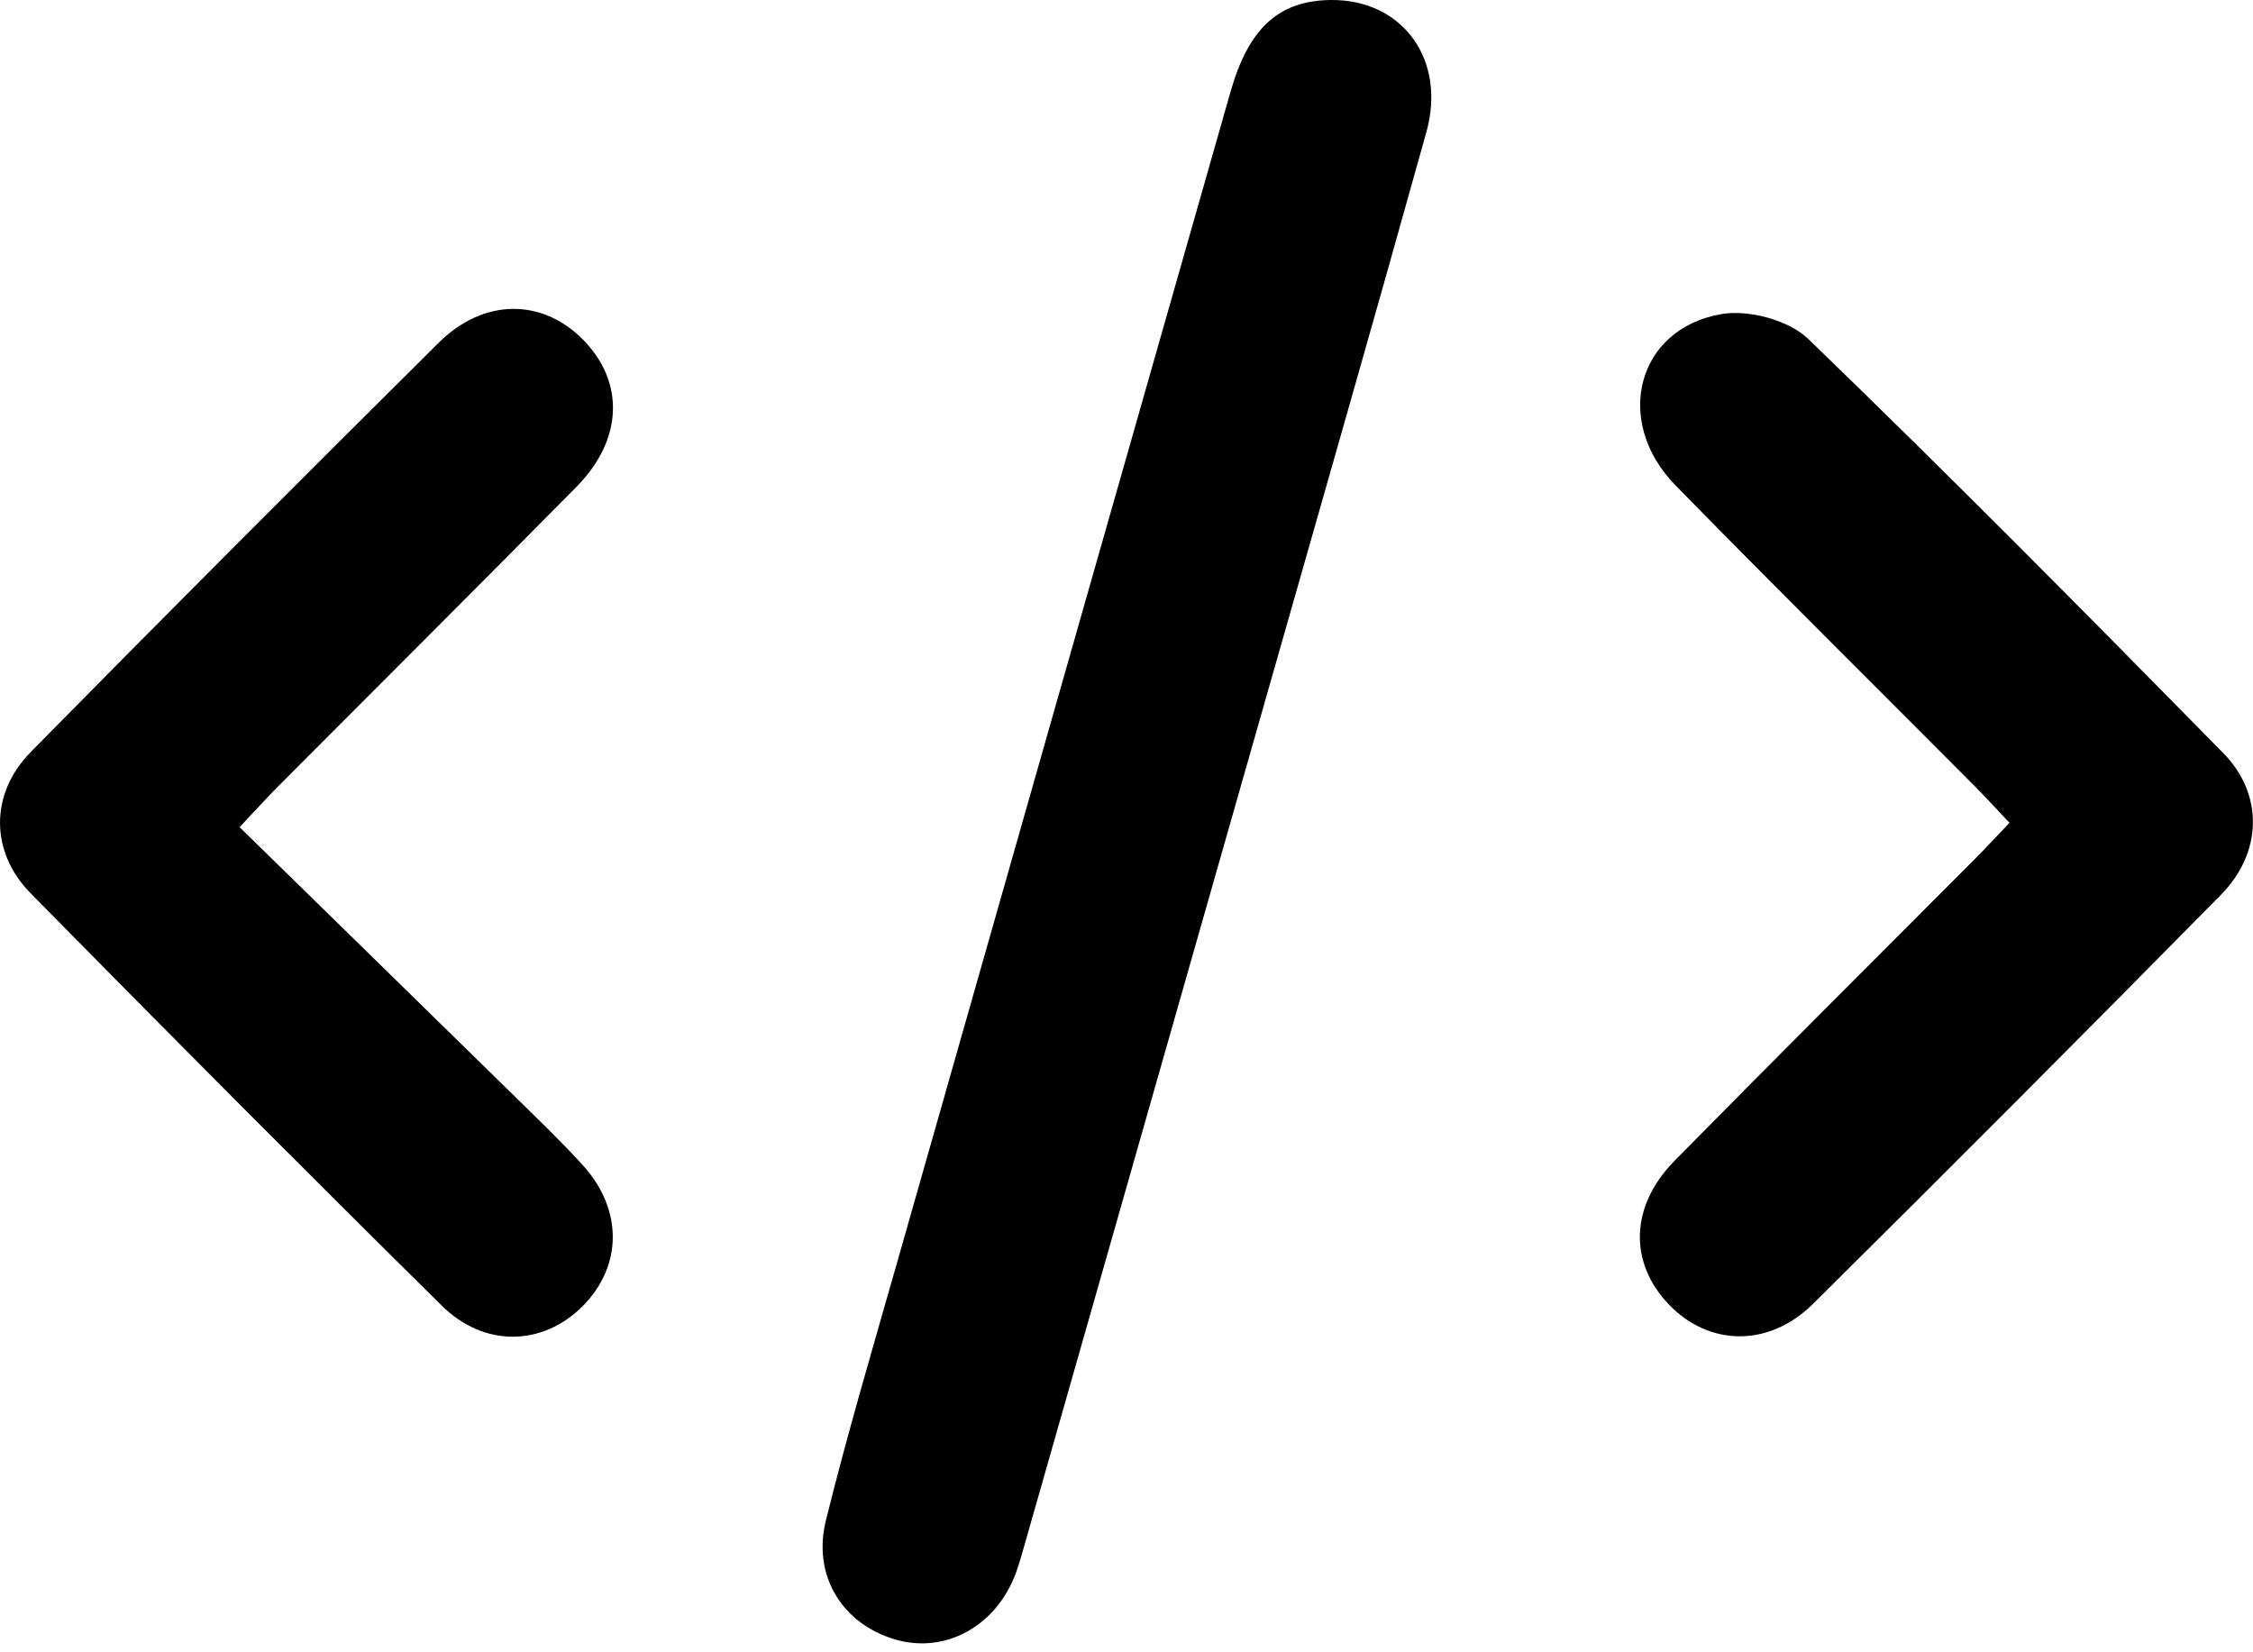 <svg xmlns="http://www.w3.org/2000/svg" width="30" height="22" viewBox="0 0 30 22" fill="none"><path d="M17.722 0C18.668 -0.01 19.264 0.787 18.993 1.759C18.296 4.261 17.579 6.757 16.868 9.254C15.796 13.018 14.722 16.782 13.649 20.546C13.611 20.677 13.576 20.809 13.53 20.936C13.271 21.649 12.59 22.026 11.92 21.829C11.219 21.623 10.813 20.984 10.998 20.241C11.282 19.094 11.618 17.959 11.942 16.822C13.421 11.622 14.903 6.422 16.385 1.222C16.628 0.37 17.029 0.008 17.722 0Z" fill="black"></path><path d="M26.758 10.956C26.583 10.771 26.443 10.617 26.296 10.469C24.966 9.133 23.626 7.807 22.308 6.46C21.477 5.61 21.794 4.375 22.922 4.182C23.285 4.12 23.817 4.262 24.077 4.512C25.949 6.32 27.78 8.171 29.605 10.028C30.145 10.578 30.125 11.354 29.574 11.913C27.775 13.739 25.964 15.555 24.142 17.36C23.551 17.945 22.756 17.924 22.225 17.372C21.687 16.814 21.702 16.06 22.299 15.454C23.622 14.11 24.958 12.781 26.288 11.446C26.436 11.298 26.577 11.144 26.756 10.957L26.758 10.956Z" fill="black"></path><path d="M3.189 11.012C4.445 12.241 5.653 13.421 6.858 14.602C7.163 14.902 7.473 15.197 7.76 15.514C8.297 16.105 8.289 16.858 7.758 17.391C7.231 17.921 6.453 17.948 5.882 17.384C4.045 15.568 2.222 13.738 0.41 11.896C-0.137 11.341 -0.136 10.566 0.411 10.011C2.209 8.185 4.021 6.369 5.842 4.563C6.442 3.968 7.218 3.973 7.759 4.518C8.319 5.082 8.299 5.85 7.678 6.48C6.354 7.821 5.018 9.151 3.688 10.486C3.553 10.622 3.425 10.765 3.189 11.014V11.012Z" fill="black"></path></svg>